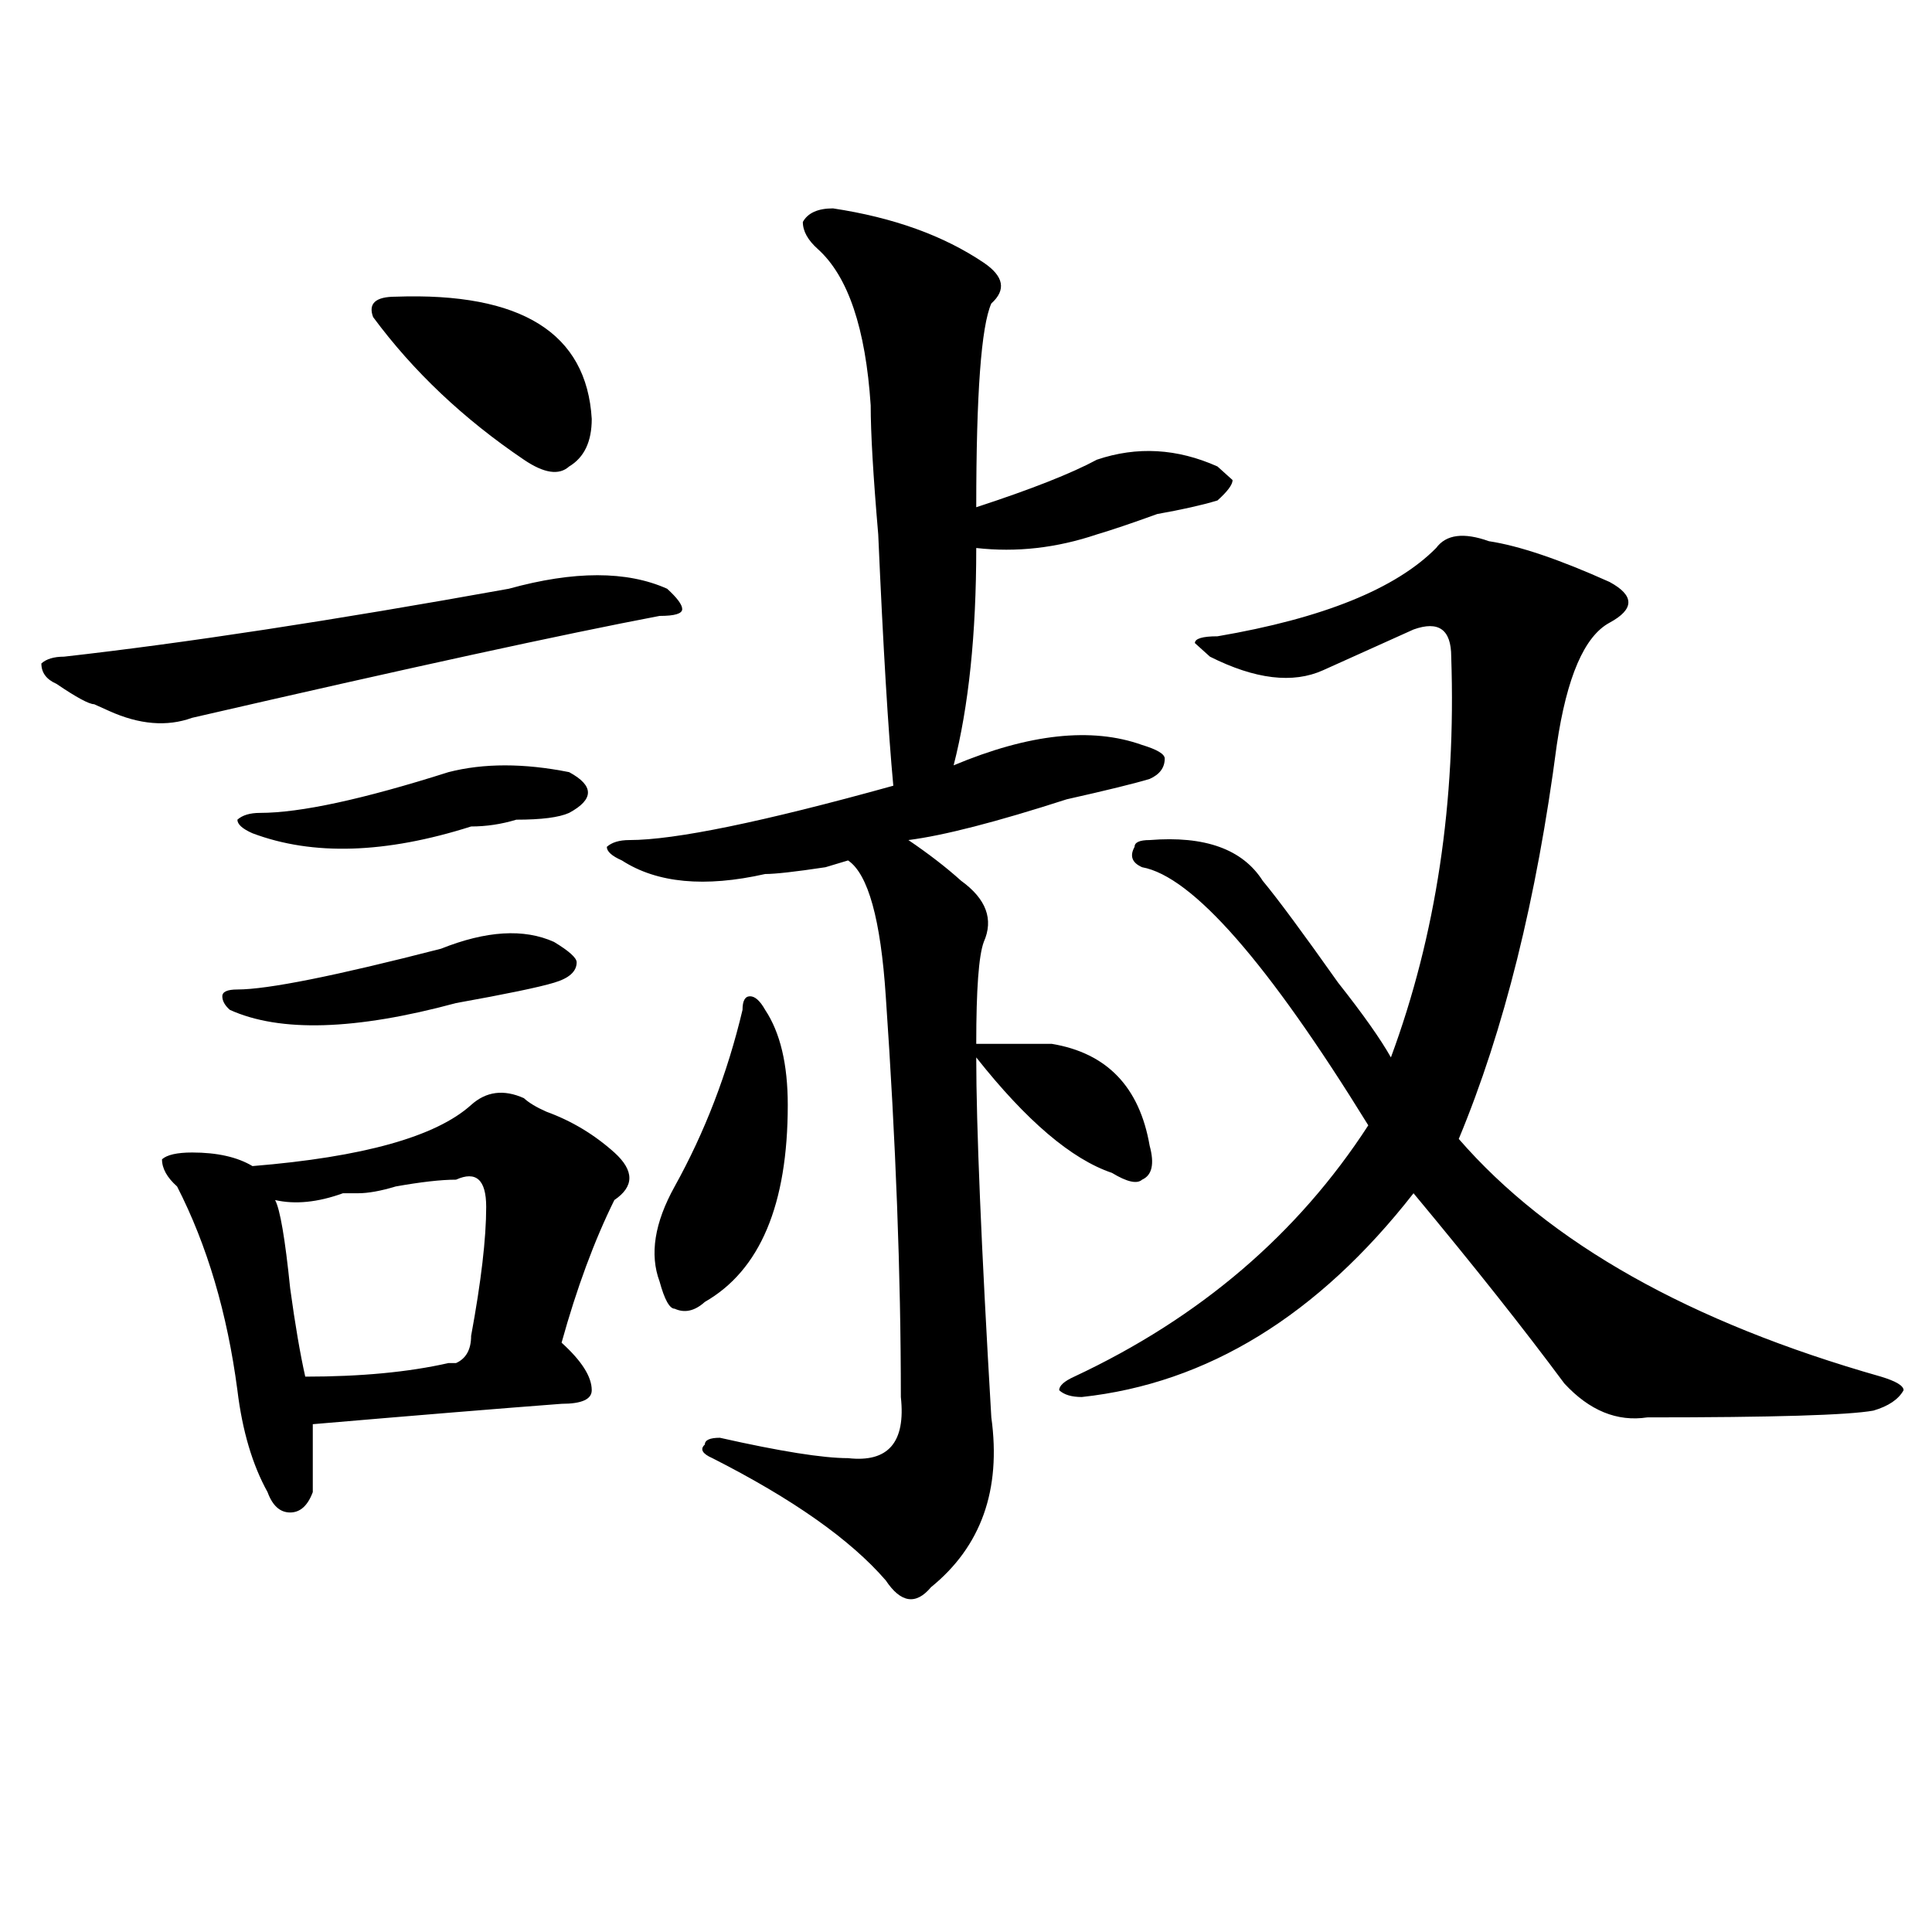 <?xml version="1.0" encoding="utf-8"?>
<!-- Generator: Adobe Illustrator 16.0.0, SVG Export Plug-In . SVG Version: 6.00 Build 0)  -->
<!DOCTYPE svg PUBLIC "-//W3C//DTD SVG 1.1//EN" "http://www.w3.org/Graphics/SVG/1.1/DTD/svg11.dtd">
<svg version="1.1" id="图层_1" xmlns="http://www.w3.org/2000/svg" xmlns:xlink="http://www.w3.org/1999/xlink" x="0px" y="0px"
	 width="1000px" height="1000px" viewBox="0 0 1000 1000" enable-background="new 0 0 1000 1000" xml:space="preserve">
<path d="M345.309,304.734c5.183,4.725,7.805,8.24,7.805,10.547c0,2.362-3.902,3.516-11.707,3.516
	c-49.45,9.394-130.118,26.972-241.945,52.734c-13.048,4.725-27.316,3.516-42.926-3.516L48.73,364.5
	c-2.622,0-9.146-3.516-19.512-10.547c-5.243-2.307-7.805-5.822-7.805-10.547c2.562-2.307,6.464-3.516,11.707-3.516
	c62.438-7.031,139.144-18.731,230.238-35.156C297.14,295.396,324.456,295.396,345.309,304.734z M243.848,571.922
	c7.805-7.031,16.89-8.185,27.316-3.516c2.562,2.362,6.464,4.725,11.707,7.031c12.987,4.725,24.694,11.756,35.121,21.094
	c10.366,9.394,10.366,17.578,0,24.609c-10.427,21.094-19.512,45.703-27.316,73.828c10.366,9.394,15.609,17.578,15.609,24.609
	c0,4.725-5.243,7.031-15.609,7.031c-31.219,2.362-74.145,5.878-128.777,10.547c0,14.063,0,25.818,0,35.156
	c-2.622,7.031-6.524,10.547-11.707,10.547c-5.243,0-9.146-3.516-11.707-10.547c-7.805-14.063-13.048-31.641-15.609-52.734
	c-5.243-39.825-15.609-74.981-31.219-105.469c-5.243-4.669-7.805-9.338-7.805-14.063c2.562-2.307,7.805-3.516,15.609-3.516
	c12.987,0,23.414,2.362,31.219,7.031C187.874,598.894,225.616,588.347,243.848,571.922z M228.238,491.063
	c23.414-9.338,42.926-10.547,58.535-3.516c7.805,4.725,11.707,8.24,11.707,10.547c0,4.725-3.902,8.24-11.707,10.547
	c-7.805,2.362-24.755,5.878-50.73,10.547c-52.071,14.063-91.095,15.271-117.07,3.516c-2.622-2.307-3.902-4.669-3.902-7.031
	c0-2.307,2.562-3.516,7.805-3.516C138.484,512.156,173.605,505.125,228.238,491.063z M232.141,399.656
	c18.171-4.669,39.023-4.669,62.438,0c12.987,7.031,12.987,14.063,0,21.094c-5.243,2.362-14.329,3.516-27.316,3.516
	c-7.805,2.362-15.609,3.516-23.414,3.516c-44.267,14.063-81.949,15.271-113.168,3.516c-5.243-2.307-7.805-4.669-7.805-7.031
	c2.562-2.307,6.464-3.516,11.707-3.516C155.374,420.75,187.874,413.719,232.141,399.656z M236.043,610.594
	c-7.805,0-18.231,1.209-31.219,3.516c-7.805,2.362-14.329,3.516-19.512,3.516c-2.622,0-5.243,0-7.805,0
	c-13.048,4.725-24.755,5.878-35.121,3.516c2.562,4.725,5.183,19.94,7.805,45.703c2.562,18.787,5.183,34.003,7.805,45.703
	c28.597,0,53.292-2.307,74.145-7.031h3.902c5.183-2.307,7.805-7.031,7.805-14.063c5.183-28.125,7.805-50.372,7.805-66.797
	C251.652,610.594,246.409,605.925,236.043,610.594z M204.824,153.563c64.999-2.307,98.839,18.787,101.461,63.281
	c0,11.756-3.902,19.94-11.707,24.609c-5.243,4.725-13.048,3.516-23.414-3.516c-31.219-21.094-57.255-45.703-78.047-73.828
	C190.495,157.078,194.397,153.563,204.824,153.563z M431.16,107.859c31.219,4.725,57.194,14.063,78.047,28.125
	c10.366,7.031,11.707,14.063,3.902,21.094c-5.243,11.756-7.805,46.912-7.805,105.469c28.597-9.338,49.39-17.578,62.438-24.609
	c20.792-7.031,41.585-5.822,62.438,3.516l7.805,7.031c0,2.362-2.622,5.878-7.805,10.547c-7.805,2.362-18.231,4.725-31.219,7.031
	c-13.048,4.725-23.414,8.24-31.219,10.547c-20.853,7.031-41.646,9.394-62.438,7.031c0,44.55-3.902,82.068-11.707,112.5
	c39.023-16.369,71.522-19.885,97.559-10.547c7.805,2.362,11.707,4.725,11.707,7.031c0,4.725-2.622,8.24-7.805,10.547
	c-7.805,2.362-22.134,5.878-42.926,10.547c-36.462,11.756-63.778,18.787-81.949,21.094c10.366,7.031,19.512,14.063,27.316,21.094
	c12.987,9.394,16.89,19.94,11.707,31.641c-2.622,7.031-3.902,24.609-3.902,52.734c15.609,0,28.597,0,39.023,0
	c28.597,4.725,45.487,22.303,50.73,52.734c2.562,9.394,1.28,15.271-3.902,17.578c-2.622,2.362-7.805,1.209-15.609-3.516
	c-20.853-7.031-44.267-26.916-70.242-59.766c0,35.156,2.562,97.284,7.805,186.328c5.183,37.519-5.243,66.797-31.219,87.891
	c-7.805,9.338-15.609,8.185-23.414-3.516c-18.231-21.094-48.169-42.188-89.754-63.281c-5.243-2.307-6.524-4.669-3.902-7.031
	c0-2.307,2.562-3.516,7.805-3.516c31.219,7.031,53.292,10.547,66.34,10.547c20.792,2.362,29.878-8.185,27.316-31.641
	c0-63.281-2.622-132.385-7.805-207.422c-2.622-39.825-9.146-63.281-19.512-70.313l-11.707,3.516
	c-15.609,2.362-26.036,3.516-31.219,3.516c-31.219,7.031-55.974,4.725-74.145-7.031c-5.243-2.307-7.805-4.669-7.805-7.031
	c2.562-2.307,6.464-3.516,11.707-3.516c23.414,0,68.901-9.338,136.582-28.125c-2.622-28.125-5.243-71.466-7.805-130.078
	c-2.622-30.432-3.902-52.734-3.902-66.797c-2.622-39.825-11.707-66.797-27.316-80.859c-5.243-4.669-7.805-9.338-7.805-14.063
	C418.112,110.222,423.355,107.859,431.16,107.859z M396.039,522.703c7.805,11.756,11.707,28.125,11.707,49.219
	c0,51.581-14.329,85.584-42.926,101.953c-5.243,4.725-10.427,5.878-15.609,3.516c-2.622,0-5.243-4.669-7.805-14.063
	c-5.243-14.063-2.622-30.432,7.805-49.219c15.609-28.125,27.316-58.557,35.121-91.406c0-4.669,1.28-7.031,3.902-7.031
	C390.796,515.672,393.417,518.034,396.039,522.703z M770.664,280.125c15.609,2.362,36.401,9.394,62.438,21.094
	c12.987,7.031,12.987,14.063,0,21.094c-13.048,7.031-22.134,28.125-27.316,63.281C795.358,465.3,778.469,533.25,755.055,589.5
	c46.828,53.943,119.632,94.922,218.531,123.047c7.805,2.362,11.707,4.725,11.707,7.031c-2.622,4.725-7.805,8.24-15.609,10.547
	c-13.048,2.362-52.071,3.516-117.07,3.516c-15.609,2.362-29.938-3.516-42.926-17.578c-20.853-28.125-46.828-60.919-78.047-98.438
	c-49.45,63.281-106.704,98.438-171.703,105.469c-5.243,0-9.146-1.153-11.707-3.516c0-2.307,2.562-4.669,7.805-7.031
	c64.999-30.432,115.729-73.828,152.191-130.078c-52.071-84.375-91.095-128.869-117.07-133.594
	c-5.243-2.307-6.524-5.822-3.902-10.547c0-2.307,2.562-3.516,7.805-3.516c28.597-2.307,48.108,4.725,58.535,21.094
	c7.805,9.394,20.792,26.972,39.023,52.734c12.987,16.425,22.073,29.334,27.316,38.672c23.414-63.281,33.78-132.385,31.219-207.422
	c0-14.063-6.524-18.731-19.512-14.063c-10.427,4.725-26.036,11.756-46.828,21.094c-15.609,7.031-35.121,4.725-58.535-7.031
	l-7.805-7.031c0-2.307,3.902-3.516,11.707-3.516c54.633-9.338,92.315-24.609,113.168-45.703
	C748.53,276.609,757.616,275.456,770.664,280.125z"/>
</svg>
